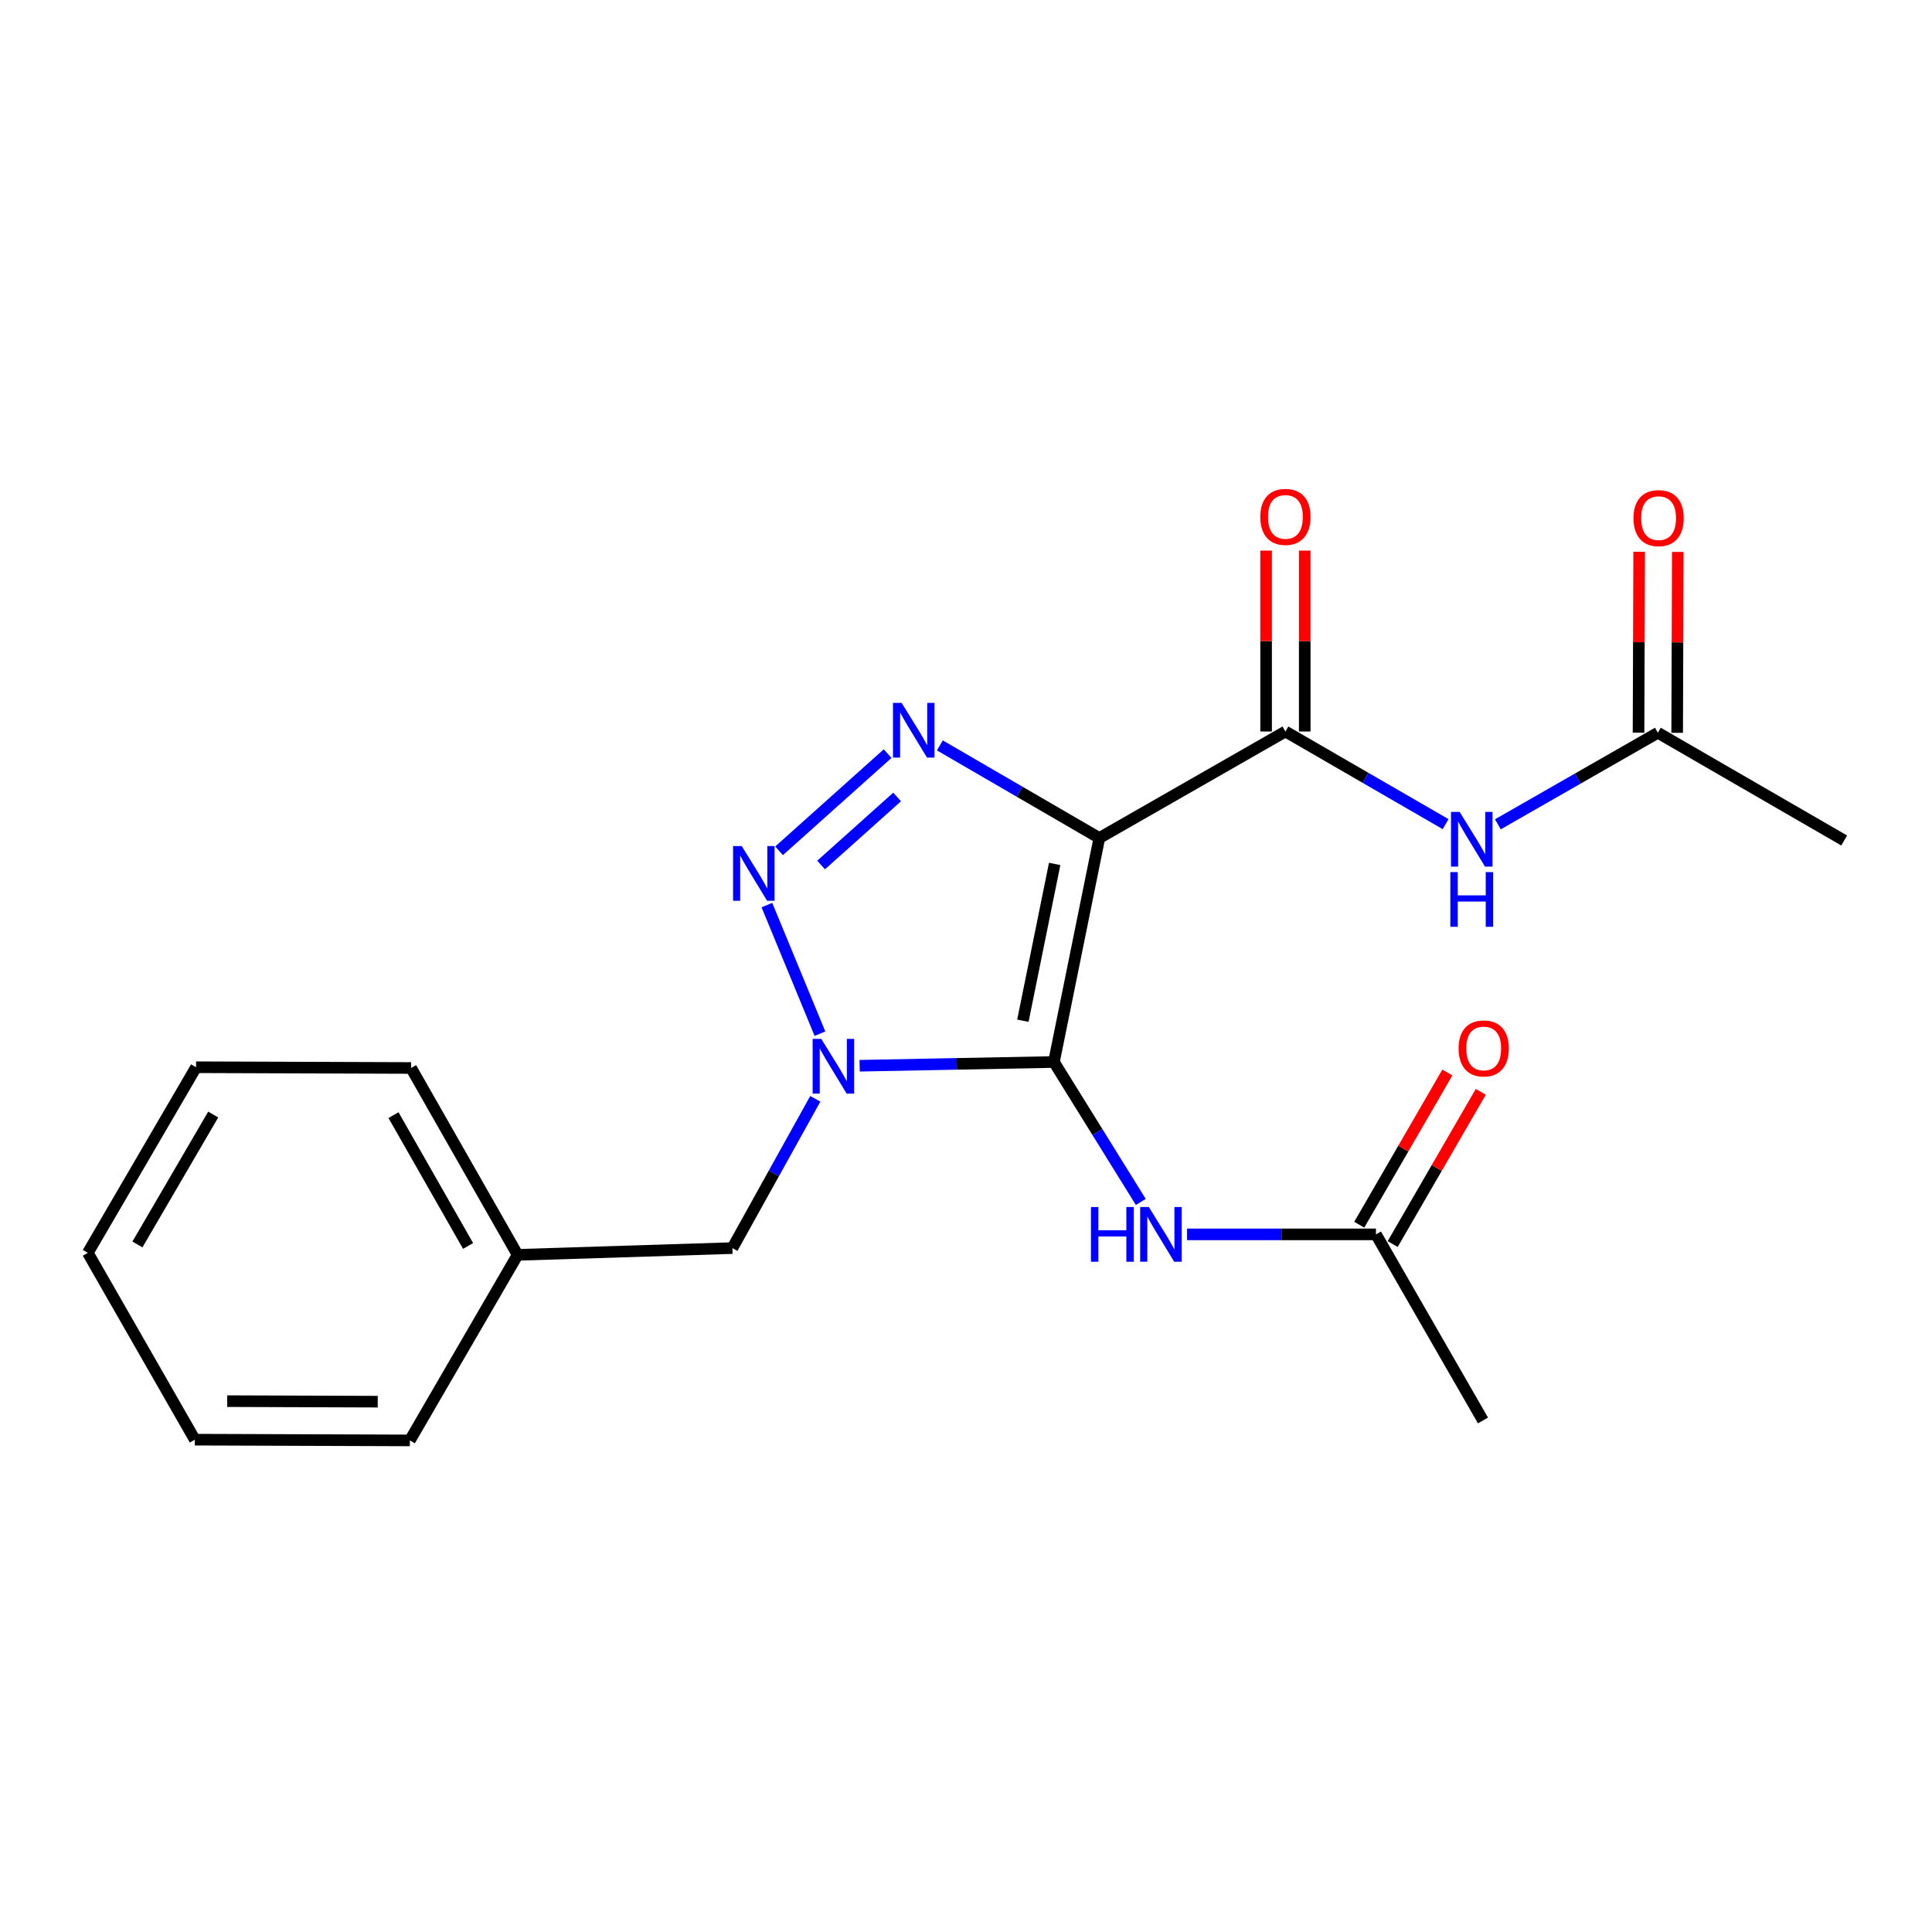 <?xml version='1.0' encoding='iso-8859-1'?>
<svg version='1.1' baseProfile='full'
              xmlns='http://www.w3.org/2000/svg'
                      xmlns:rdkit='http://www.rdkit.org/xml'
                      xmlns:xlink='http://www.w3.org/1999/xlink'
                  xml:space='preserve'
width='1000px' height='1000px' viewBox='0 0 1000 1000'>
<!-- END OF HEADER -->
<rect style='opacity:1.0;fill:#FFFFFF;stroke:none' width='1000' height='1000' x='0' y='0'> </rect>
<path class='bond-0' d='M 545.512,549.689 L 569.018,433.758' style='fill:none;fill-rule:evenodd;stroke:#000000;stroke-width:6px;stroke-linecap:butt;stroke-linejoin:miter;stroke-opacity:1' />
<path class='bond-0' d='M 529.441,528.326 L 545.896,447.174' style='fill:none;fill-rule:evenodd;stroke:#000000;stroke-width:6px;stroke-linecap:butt;stroke-linejoin:miter;stroke-opacity:1' />
<path class='bond-1' d='M 545.512,549.689 L 495.233,550.657' style='fill:none;fill-rule:evenodd;stroke:#000000;stroke-width:6px;stroke-linecap:butt;stroke-linejoin:miter;stroke-opacity:1' />
<path class='bond-1' d='M 495.233,550.657 L 444.954,551.626' style='fill:none;fill-rule:evenodd;stroke:#0000FF;stroke-width:6px;stroke-linecap:butt;stroke-linejoin:miter;stroke-opacity:1' />
<path class='bond-5' d='M 545.512,549.689 L 567.996,585.908' style='fill:none;fill-rule:evenodd;stroke:#000000;stroke-width:6px;stroke-linecap:butt;stroke-linejoin:miter;stroke-opacity:1' />
<path class='bond-5' d='M 567.996,585.908 L 590.48,622.128' style='fill:none;fill-rule:evenodd;stroke:#0000FF;stroke-width:6px;stroke-linecap:butt;stroke-linejoin:miter;stroke-opacity:1' />
<path class='bond-2' d='M 569.018,433.758 L 527.743,409.789' style='fill:none;fill-rule:evenodd;stroke:#000000;stroke-width:6px;stroke-linecap:butt;stroke-linejoin:miter;stroke-opacity:1' />
<path class='bond-2' d='M 527.743,409.789 L 486.468,385.82' style='fill:none;fill-rule:evenodd;stroke:#0000FF;stroke-width:6px;stroke-linecap:butt;stroke-linejoin:miter;stroke-opacity:1' />
<path class='bond-4' d='M 569.018,433.758 L 665.331,378.626' style='fill:none;fill-rule:evenodd;stroke:#000000;stroke-width:6px;stroke-linecap:butt;stroke-linejoin:miter;stroke-opacity:1' />
<path class='bond-3' d='M 424.404,535.029 L 396.947,468.48' style='fill:none;fill-rule:evenodd;stroke:#0000FF;stroke-width:6px;stroke-linecap:butt;stroke-linejoin:miter;stroke-opacity:1' />
<path class='bond-8' d='M 422,568.74 L 400.541,607.376' style='fill:none;fill-rule:evenodd;stroke:#0000FF;stroke-width:6px;stroke-linecap:butt;stroke-linejoin:miter;stroke-opacity:1' />
<path class='bond-8' d='M 400.541,607.376 L 379.082,646.012' style='fill:none;fill-rule:evenodd;stroke:#000000;stroke-width:6px;stroke-linecap:butt;stroke-linejoin:miter;stroke-opacity:1' />
<path class='bond-21' d='M 459.433,390.073 L 403.243,440.38' style='fill:none;fill-rule:evenodd;stroke:#0000FF;stroke-width:6px;stroke-linecap:butt;stroke-linejoin:miter;stroke-opacity:1' />
<path class='bond-21' d='M 464.342,412.516 L 425.01,447.731' style='fill:none;fill-rule:evenodd;stroke:#0000FF;stroke-width:6px;stroke-linecap:butt;stroke-linejoin:miter;stroke-opacity:1' />
<path class='bond-6' d='M 665.331,378.626 L 706.791,402.603' style='fill:none;fill-rule:evenodd;stroke:#000000;stroke-width:6px;stroke-linecap:butt;stroke-linejoin:miter;stroke-opacity:1' />
<path class='bond-6' d='M 706.791,402.603 L 748.251,426.581' style='fill:none;fill-rule:evenodd;stroke:#0000FF;stroke-width:6px;stroke-linecap:butt;stroke-linejoin:miter;stroke-opacity:1' />
<path class='bond-10' d='M 675.328,378.626 L 675.328,331.813' style='fill:none;fill-rule:evenodd;stroke:#000000;stroke-width:6px;stroke-linecap:butt;stroke-linejoin:miter;stroke-opacity:1' />
<path class='bond-10' d='M 675.328,331.813 L 675.328,285' style='fill:none;fill-rule:evenodd;stroke:#FF0000;stroke-width:6px;stroke-linecap:butt;stroke-linejoin:miter;stroke-opacity:1' />
<path class='bond-10' d='M 655.333,378.626 L 655.333,331.813' style='fill:none;fill-rule:evenodd;stroke:#000000;stroke-width:6px;stroke-linecap:butt;stroke-linejoin:miter;stroke-opacity:1' />
<path class='bond-10' d='M 655.333,331.813 L 655.333,285' style='fill:none;fill-rule:evenodd;stroke:#FF0000;stroke-width:6px;stroke-linecap:butt;stroke-linejoin:miter;stroke-opacity:1' />
<path class='bond-7' d='M 614.423,638.914 L 663.31,638.914' style='fill:none;fill-rule:evenodd;stroke:#0000FF;stroke-width:6px;stroke-linecap:butt;stroke-linejoin:miter;stroke-opacity:1' />
<path class='bond-7' d='M 663.31,638.914 L 712.198,638.914' style='fill:none;fill-rule:evenodd;stroke:#000000;stroke-width:6px;stroke-linecap:butt;stroke-linejoin:miter;stroke-opacity:1' />
<path class='bond-9' d='M 775.291,426.667 L 816.695,402.969' style='fill:none;fill-rule:evenodd;stroke:#0000FF;stroke-width:6px;stroke-linecap:butt;stroke-linejoin:miter;stroke-opacity:1' />
<path class='bond-9' d='M 816.695,402.969 L 858.1,379.27' style='fill:none;fill-rule:evenodd;stroke:#000000;stroke-width:6px;stroke-linecap:butt;stroke-linejoin:miter;stroke-opacity:1' />
<path class='bond-12' d='M 720.851,643.923 L 743.655,604.532' style='fill:none;fill-rule:evenodd;stroke:#000000;stroke-width:6px;stroke-linecap:butt;stroke-linejoin:miter;stroke-opacity:1' />
<path class='bond-12' d='M 743.655,604.532 L 766.46,565.142' style='fill:none;fill-rule:evenodd;stroke:#FF0000;stroke-width:6px;stroke-linecap:butt;stroke-linejoin:miter;stroke-opacity:1' />
<path class='bond-12' d='M 703.546,633.904 L 726.351,594.514' style='fill:none;fill-rule:evenodd;stroke:#000000;stroke-width:6px;stroke-linecap:butt;stroke-linejoin:miter;stroke-opacity:1' />
<path class='bond-12' d='M 726.351,594.514 L 749.155,555.123' style='fill:none;fill-rule:evenodd;stroke:#FF0000;stroke-width:6px;stroke-linecap:butt;stroke-linejoin:miter;stroke-opacity:1' />
<path class='bond-15' d='M 712.198,638.914 L 767.586,735.226' style='fill:none;fill-rule:evenodd;stroke:#000000;stroke-width:6px;stroke-linecap:butt;stroke-linejoin:miter;stroke-opacity:1' />
<path class='bond-13' d='M 379.082,646.012 L 267.917,649.511' style='fill:none;fill-rule:evenodd;stroke:#000000;stroke-width:6px;stroke-linecap:butt;stroke-linejoin:miter;stroke-opacity:1' />
<path class='bond-11' d='M 868.098,379.305 L 868.261,332.492' style='fill:none;fill-rule:evenodd;stroke:#000000;stroke-width:6px;stroke-linecap:butt;stroke-linejoin:miter;stroke-opacity:1' />
<path class='bond-11' d='M 868.261,332.492 L 868.425,285.68' style='fill:none;fill-rule:evenodd;stroke:#FF0000;stroke-width:6px;stroke-linecap:butt;stroke-linejoin:miter;stroke-opacity:1' />
<path class='bond-11' d='M 848.102,379.235 L 848.266,332.422' style='fill:none;fill-rule:evenodd;stroke:#000000;stroke-width:6px;stroke-linecap:butt;stroke-linejoin:miter;stroke-opacity:1' />
<path class='bond-11' d='M 848.266,332.422 L 848.429,285.61' style='fill:none;fill-rule:evenodd;stroke:#FF0000;stroke-width:6px;stroke-linecap:butt;stroke-linejoin:miter;stroke-opacity:1' />
<path class='bond-14' d='M 858.1,379.27 L 954.545,435.036' style='fill:none;fill-rule:evenodd;stroke:#000000;stroke-width:6px;stroke-linecap:butt;stroke-linejoin:miter;stroke-opacity:1' />
<path class='bond-16' d='M 267.917,649.511 L 212.785,552.788' style='fill:none;fill-rule:evenodd;stroke:#000000;stroke-width:6px;stroke-linecap:butt;stroke-linejoin:miter;stroke-opacity:1' />
<path class='bond-16' d='M 242.276,644.905 L 203.683,577.198' style='fill:none;fill-rule:evenodd;stroke:#000000;stroke-width:6px;stroke-linecap:butt;stroke-linejoin:miter;stroke-opacity:1' />
<path class='bond-17' d='M 267.917,649.511 L 212.14,745.557' style='fill:none;fill-rule:evenodd;stroke:#000000;stroke-width:6px;stroke-linecap:butt;stroke-linejoin:miter;stroke-opacity:1' />
<path class='bond-18' d='M 212.785,552.788 L 101.487,552.399' style='fill:none;fill-rule:evenodd;stroke:#000000;stroke-width:6px;stroke-linecap:butt;stroke-linejoin:miter;stroke-opacity:1' />
<path class='bond-19' d='M 212.14,745.557 L 100.842,745.168' style='fill:none;fill-rule:evenodd;stroke:#000000;stroke-width:6px;stroke-linecap:butt;stroke-linejoin:miter;stroke-opacity:1' />
<path class='bond-19' d='M 195.516,725.503 L 117.607,725.231' style='fill:none;fill-rule:evenodd;stroke:#000000;stroke-width:6px;stroke-linecap:butt;stroke-linejoin:miter;stroke-opacity:1' />
<path class='bond-22' d='M 101.487,552.399 L 45.455,648.467' style='fill:none;fill-rule:evenodd;stroke:#000000;stroke-width:6px;stroke-linecap:butt;stroke-linejoin:miter;stroke-opacity:1' />
<path class='bond-22' d='M 110.354,576.884 L 71.132,644.131' style='fill:none;fill-rule:evenodd;stroke:#000000;stroke-width:6px;stroke-linecap:butt;stroke-linejoin:miter;stroke-opacity:1' />
<path class='bond-20' d='M 100.842,745.168 L 45.455,648.467' style='fill:none;fill-rule:evenodd;stroke:#000000;stroke-width:6px;stroke-linecap:butt;stroke-linejoin:miter;stroke-opacity:1' />
<path  class='atom-2' d='M 425.099 537.728
L 434.379 552.728
Q 435.299 554.208, 436.779 556.888
Q 438.259 559.568, 438.339 559.728
L 438.339 537.728
L 442.099 537.728
L 442.099 566.048
L 438.219 566.048
L 428.259 549.648
Q 427.099 547.728, 425.859 545.528
Q 424.659 543.328, 424.299 542.648
L 424.299 566.048
L 420.619 566.048
L 420.619 537.728
L 425.099 537.728
' fill='#0000FF'/>
<path  class='atom-3' d='M 466.69 363.81
L 475.97 378.81
Q 476.89 380.29, 478.37 382.97
Q 479.85 385.65, 479.93 385.81
L 479.93 363.81
L 483.69 363.81
L 483.69 392.13
L 479.81 392.13
L 469.85 375.73
Q 468.69 373.81, 467.45 371.61
Q 466.25 369.41, 465.89 368.73
L 465.89 392.13
L 462.21 392.13
L 462.21 363.81
L 466.69 363.81
' fill='#0000FF'/>
<path  class='atom-4' d='M 383.919 437.917
L 393.199 452.917
Q 394.119 454.397, 395.599 457.077
Q 397.079 459.757, 397.159 459.917
L 397.159 437.917
L 400.919 437.917
L 400.919 466.237
L 397.039 466.237
L 387.079 449.837
Q 385.919 447.917, 384.679 445.717
Q 383.479 443.517, 383.119 442.837
L 383.119 466.237
L 379.439 466.237
L 379.439 437.917
L 383.919 437.917
' fill='#0000FF'/>
<path  class='atom-6' d='M 564.68 624.754
L 568.52 624.754
L 568.52 636.794
L 583 636.794
L 583 624.754
L 586.84 624.754
L 586.84 653.074
L 583 653.074
L 583 639.994
L 568.52 639.994
L 568.52 653.074
L 564.68 653.074
L 564.68 624.754
' fill='#0000FF'/>
<path  class='atom-6' d='M 594.64 624.754
L 603.92 639.754
Q 604.84 641.234, 606.32 643.914
Q 607.8 646.594, 607.88 646.754
L 607.88 624.754
L 611.64 624.754
L 611.64 653.074
L 607.76 653.074
L 597.8 636.674
Q 596.64 634.754, 595.4 632.554
Q 594.2 630.354, 593.84 629.674
L 593.84 653.074
L 590.16 653.074
L 590.16 624.754
L 594.64 624.754
' fill='#0000FF'/>
<path  class='atom-7' d='M 755.516 420.243
L 764.796 435.243
Q 765.716 436.723, 767.196 439.403
Q 768.676 442.083, 768.756 442.243
L 768.756 420.243
L 772.516 420.243
L 772.516 448.563
L 768.636 448.563
L 758.676 432.163
Q 757.516 430.243, 756.276 428.043
Q 755.076 425.843, 754.716 425.163
L 754.716 448.563
L 751.036 448.563
L 751.036 420.243
L 755.516 420.243
' fill='#0000FF'/>
<path  class='atom-7' d='M 750.696 451.395
L 754.536 451.395
L 754.536 463.435
L 769.016 463.435
L 769.016 451.395
L 772.856 451.395
L 772.856 479.715
L 769.016 479.715
L 769.016 466.635
L 754.536 466.635
L 754.536 479.715
L 750.696 479.715
L 750.696 451.395
' fill='#0000FF'/>
<path  class='atom-11' d='M 652.331 267.541
Q 652.331 260.741, 655.691 256.941
Q 659.051 253.141, 665.331 253.141
Q 671.611 253.141, 674.971 256.941
Q 678.331 260.741, 678.331 267.541
Q 678.331 274.421, 674.931 278.341
Q 671.531 282.221, 665.331 282.221
Q 659.091 282.221, 655.691 278.341
Q 652.331 274.461, 652.331 267.541
M 665.331 279.021
Q 669.651 279.021, 671.971 276.141
Q 674.331 273.221, 674.331 267.541
Q 674.331 261.981, 671.971 259.181
Q 669.651 256.341, 665.331 256.341
Q 661.011 256.341, 658.651 259.141
Q 656.331 261.941, 656.331 267.541
Q 656.331 273.261, 658.651 276.141
Q 661.011 279.021, 665.331 279.021
' fill='#FF0000'/>
<path  class='atom-12' d='M 845.489 268.185
Q 845.489 261.385, 848.849 257.585
Q 852.209 253.785, 858.489 253.785
Q 864.769 253.785, 868.129 257.585
Q 871.489 261.385, 871.489 268.185
Q 871.489 275.065, 868.089 278.985
Q 864.689 282.865, 858.489 282.865
Q 852.249 282.865, 848.849 278.985
Q 845.489 275.105, 845.489 268.185
M 858.489 279.665
Q 862.809 279.665, 865.129 276.785
Q 867.489 273.865, 867.489 268.185
Q 867.489 262.625, 865.129 259.825
Q 862.809 256.985, 858.489 256.985
Q 854.169 256.985, 851.809 259.785
Q 849.489 262.585, 849.489 268.185
Q 849.489 273.905, 851.809 276.785
Q 854.169 279.665, 858.489 279.665
' fill='#FF0000'/>
<path  class='atom-13' d='M 754.964 542.67
Q 754.964 535.87, 758.324 532.07
Q 761.684 528.27, 767.964 528.27
Q 774.244 528.27, 777.604 532.07
Q 780.964 535.87, 780.964 542.67
Q 780.964 549.55, 777.564 553.47
Q 774.164 557.35, 767.964 557.35
Q 761.724 557.35, 758.324 553.47
Q 754.964 549.59, 754.964 542.67
M 767.964 554.15
Q 772.284 554.15, 774.604 551.27
Q 776.964 548.35, 776.964 542.67
Q 776.964 537.11, 774.604 534.31
Q 772.284 531.47, 767.964 531.47
Q 763.644 531.47, 761.284 534.27
Q 758.964 537.07, 758.964 542.67
Q 758.964 548.39, 761.284 551.27
Q 763.644 554.15, 767.964 554.15
' fill='#FF0000'/>
</svg>
